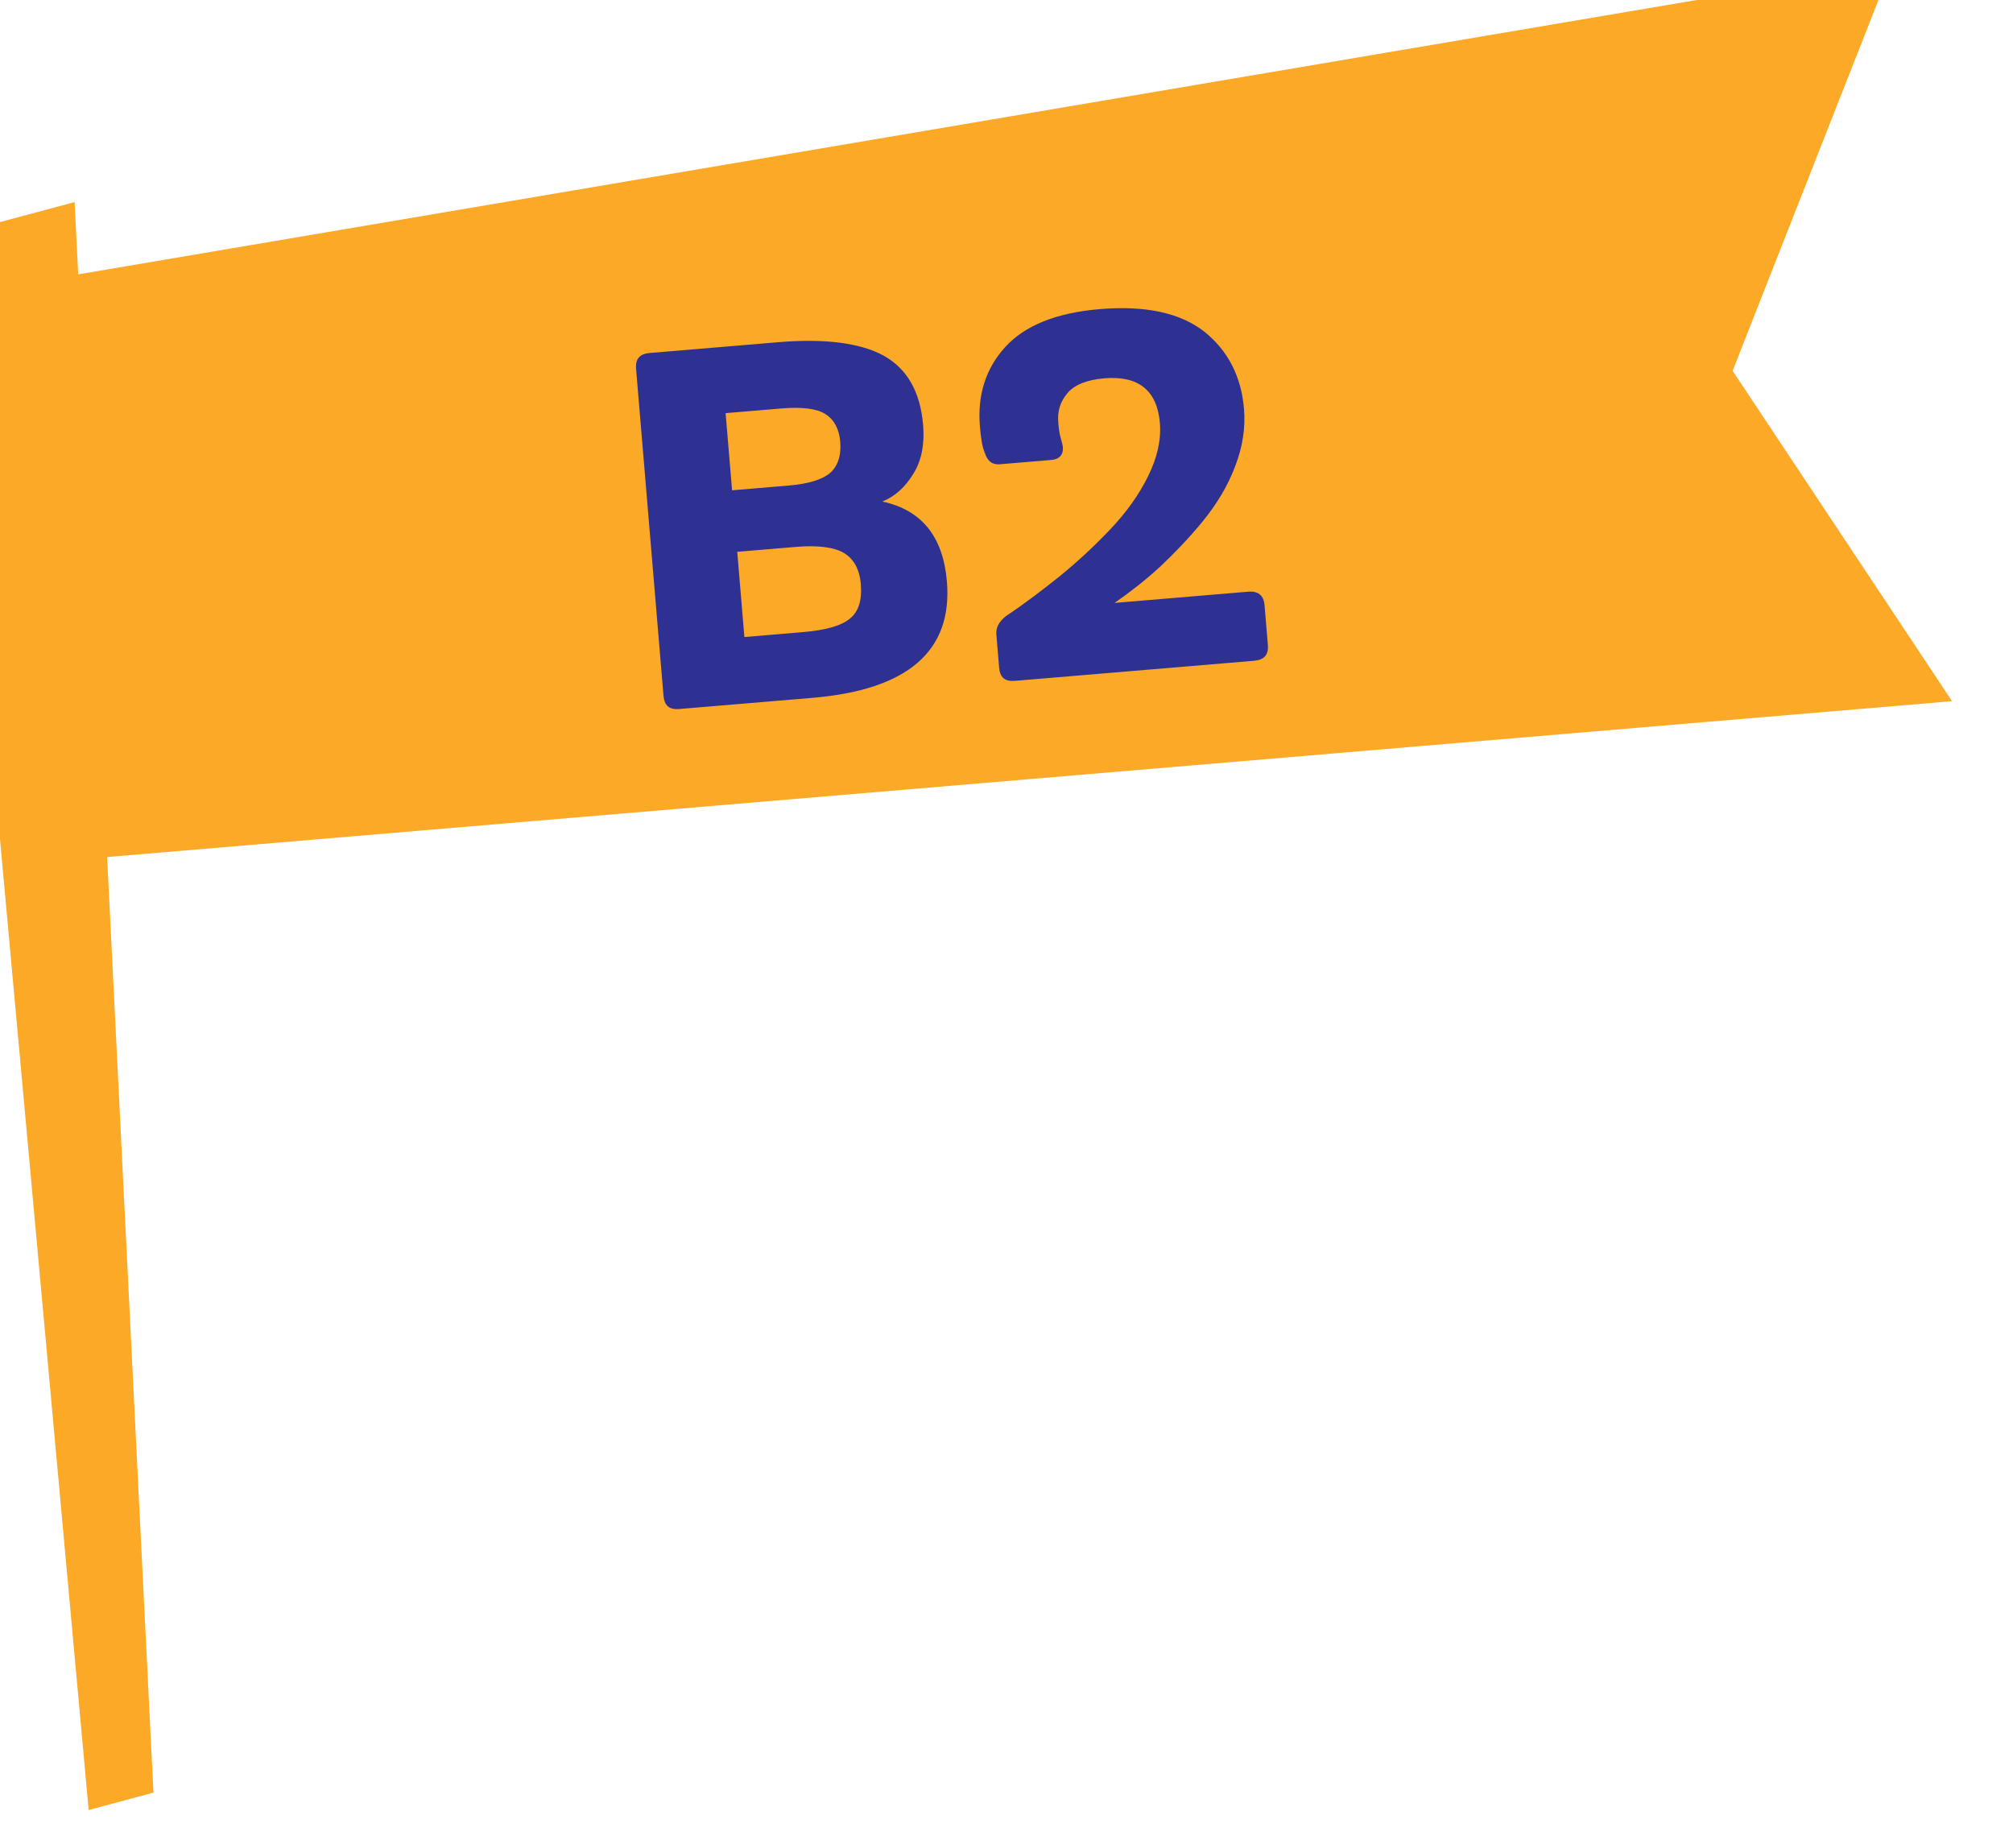 <svg width="183" height="168" viewBox="0 0 183 168" fill="none" xmlns="http://www.w3.org/2000/svg">
<g filter="url(#filter0_d_81_3530)">
<path d="M182.46 66.74L162.51 36.71L176.95 0L12.11 27.94L11.78 21.37L0 24.53L13.06 167.54L18.95 165.96L14.74 80.91L182.46 66.74Z" fill="#FBA926"/>
</g>
<path d="M66.553 44.571L65.964 37.557L71.052 37.13C72.886 36.977 74.238 37.14 75.018 37.628C75.798 38.117 76.283 38.953 76.383 40.145C76.491 41.429 76.155 42.38 75.468 42.992C74.735 43.607 73.475 43.99 71.687 44.14L66.553 44.571ZM73.86 63.438C82.524 62.711 86.613 59.182 86.082 52.856C85.74 48.777 83.783 46.356 80.21 45.594C81.371 45.127 82.314 44.264 83.043 43.048C83.776 41.879 84.066 40.377 83.919 38.636C83.665 35.61 82.476 33.54 80.344 32.334C78.215 31.174 74.995 30.752 70.732 31.11L59.043 32.091C58.126 32.168 57.752 32.661 57.825 33.532L60.318 63.236C60.395 64.152 60.842 64.53 61.759 64.453L73.86 63.438ZM67.672 57.91L67.022 50.163L72.34 49.717C74.356 49.547 75.85 49.745 76.725 50.272C77.6 50.799 78.14 51.723 78.255 53.098C78.378 54.565 78.05 55.608 77.271 56.227C76.496 56.892 75.052 57.29 72.944 57.467L67.672 57.91ZM96.206 38.389C96.122 37.381 96.373 36.529 97.045 35.734C97.675 34.988 98.79 34.525 100.395 34.391C103.512 34.129 105.197 35.511 105.443 38.445C105.574 40.003 105.201 41.604 104.373 43.289C103.545 44.974 102.388 46.595 100.903 48.151C99.376 49.756 97.876 51.128 96.364 52.363C94.806 53.602 93.202 54.844 91.453 56.006C90.804 56.522 90.525 57.054 90.579 57.695L90.829 60.675C90.906 61.592 91.353 61.969 92.27 61.893L113.998 60.069C114.914 59.992 115.338 59.541 115.261 58.624L114.957 55.003C114.884 54.132 114.387 53.712 113.471 53.789L101.323 54.809C102.763 53.811 104.149 52.725 105.478 51.506C106.761 50.29 108.078 48.933 109.334 47.397C110.589 45.86 111.605 44.206 112.284 42.395C112.966 40.629 113.237 38.899 113.09 37.157C112.844 34.223 111.632 31.878 109.503 30.164C107.328 28.454 104.176 27.749 99.959 28.103C96.017 28.434 93.16 29.597 91.385 31.546C89.61 33.496 88.844 35.914 89.082 38.756C89.167 39.765 89.282 40.586 89.511 41.121C89.764 41.93 90.207 42.262 90.895 42.205L95.57 41.812C96.304 41.751 96.686 41.349 96.624 40.616C96.616 40.524 96.543 40.207 96.413 39.757C96.283 39.306 96.245 38.847 96.206 38.389Z" fill="#2E3192"/>
<defs>
<filter id="filter0_d_81_3530" x="-9" y="-7" width="191.46" height="175.54" filterUnits="userSpaceOnUse" color-interpolation-filters="sRGB">
<feFlood flood-opacity="0" result="BackgroundImageFix"/>
<feColorMatrix in="SourceAlpha" type="matrix" values="0 0 0 0 0 0 0 0 0 0 0 0 0 0 0 0 0 0 127 0" result="hardAlpha"/>
<feOffset dx="-5" dy="-3"/>
<feGaussianBlur stdDeviation="2"/>
<feComposite in2="hardAlpha" operator="out"/>
<feColorMatrix type="matrix" values="0 0 0 0 0 0 0 0 0 0 0 0 0 0 0 0 0 0 0.7 0"/>
<feBlend mode="normal" in2="BackgroundImageFix" result="effect1_dropShadow_81_3530"/>
<feBlend mode="normal" in="SourceGraphic" in2="effect1_dropShadow_81_3530" result="shape"/>
</filter>
</defs>
</svg>

